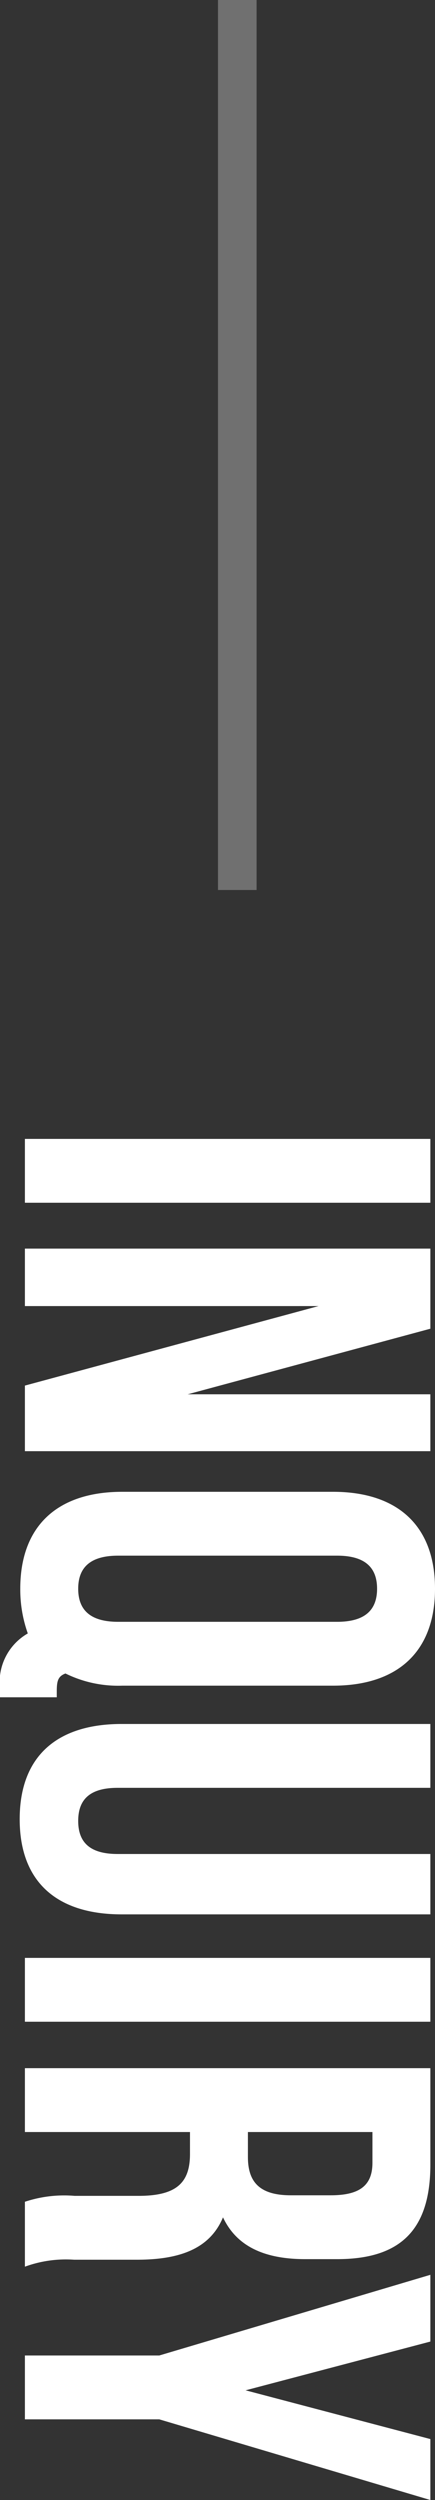 <svg xmlns="http://www.w3.org/2000/svg" width="22.53" height="129.215" viewBox="0 0 22.53 129.215">
  <rect x="0" y="0" width="22.53" height="129.215" fill="#333333" stroke="none"/>
  <g id="グループ_642" data-name="グループ 642" transform="translate(-1137.71 -1867)">
    <path id="パス_1392" data-name="パス 1392" d="M-34.635,0h3.3V-21h-3.3Zm12.75,0h3.39V-21h-2.94V-8.43L-24.825-21h-4.14V0h2.97V-15.21Zm5.49-5.04c0,3.36,1.77,5.28,5.01,5.28a6.767,6.767,0,0,0,2.31-.39,2.9,2.9,0,0,0,2.85,1.44h.45V-1.65h-.3c-.54,0-.78-.06-.93-.45a6.181,6.181,0,0,0,.63-2.94V-15.96c0-3.36-1.77-5.28-5.01-5.28s-5.01,1.92-5.01,5.28Zm3.3-11.13c0-1.5.66-2.07,1.71-2.07s1.71.57,1.71,2.07V-4.83c0,1.5-.66,2.07-1.71,2.07s-1.71-.57-1.71-2.07Zm8.7-4.83V-5.01c0,3.36,1.68,5.28,4.92,5.28s4.92-1.92,4.92-5.28V-21H2.325V-4.8c0,1.5-.66,2.04-1.71,2.04s-1.71-.54-1.71-2.04V-21ZM7.695,0h3.3V-21h-3.3Zm15.96,0a6.184,6.184,0,0,1-.36-2.55V-5.79c0-2.19-.54-3.78-2.19-4.47,1.47-.69,2.16-2.1,2.16-4.26v-1.65c0-3.24-1.47-4.83-4.89-4.83h-4.98V0h3.3V-8.55h1.14c1.5,0,2.16.72,2.16,2.67v3.3A6.458,6.458,0,0,0,20.3,0Zm-5.37-18c1.17,0,1.68.66,1.68,2.16v2.07c0,1.68-.75,2.22-1.98,2.22h-1.29V-18Zm9.96,18h3.3V-6.96L35.715-21h-3.15l-2.52,9.57L27.525-21h-3.45l4.17,14.04Z" transform="translate(1139 1960.5) rotate(90)" fill="#fff"/>
    <path id="パス_1330" data-name="パス 1330" d="M107.266,2277v46" transform="translate(1042.734 -410)" fill="none" stroke="#707070" stroke-width="2"/>
  </g>
</svg>
